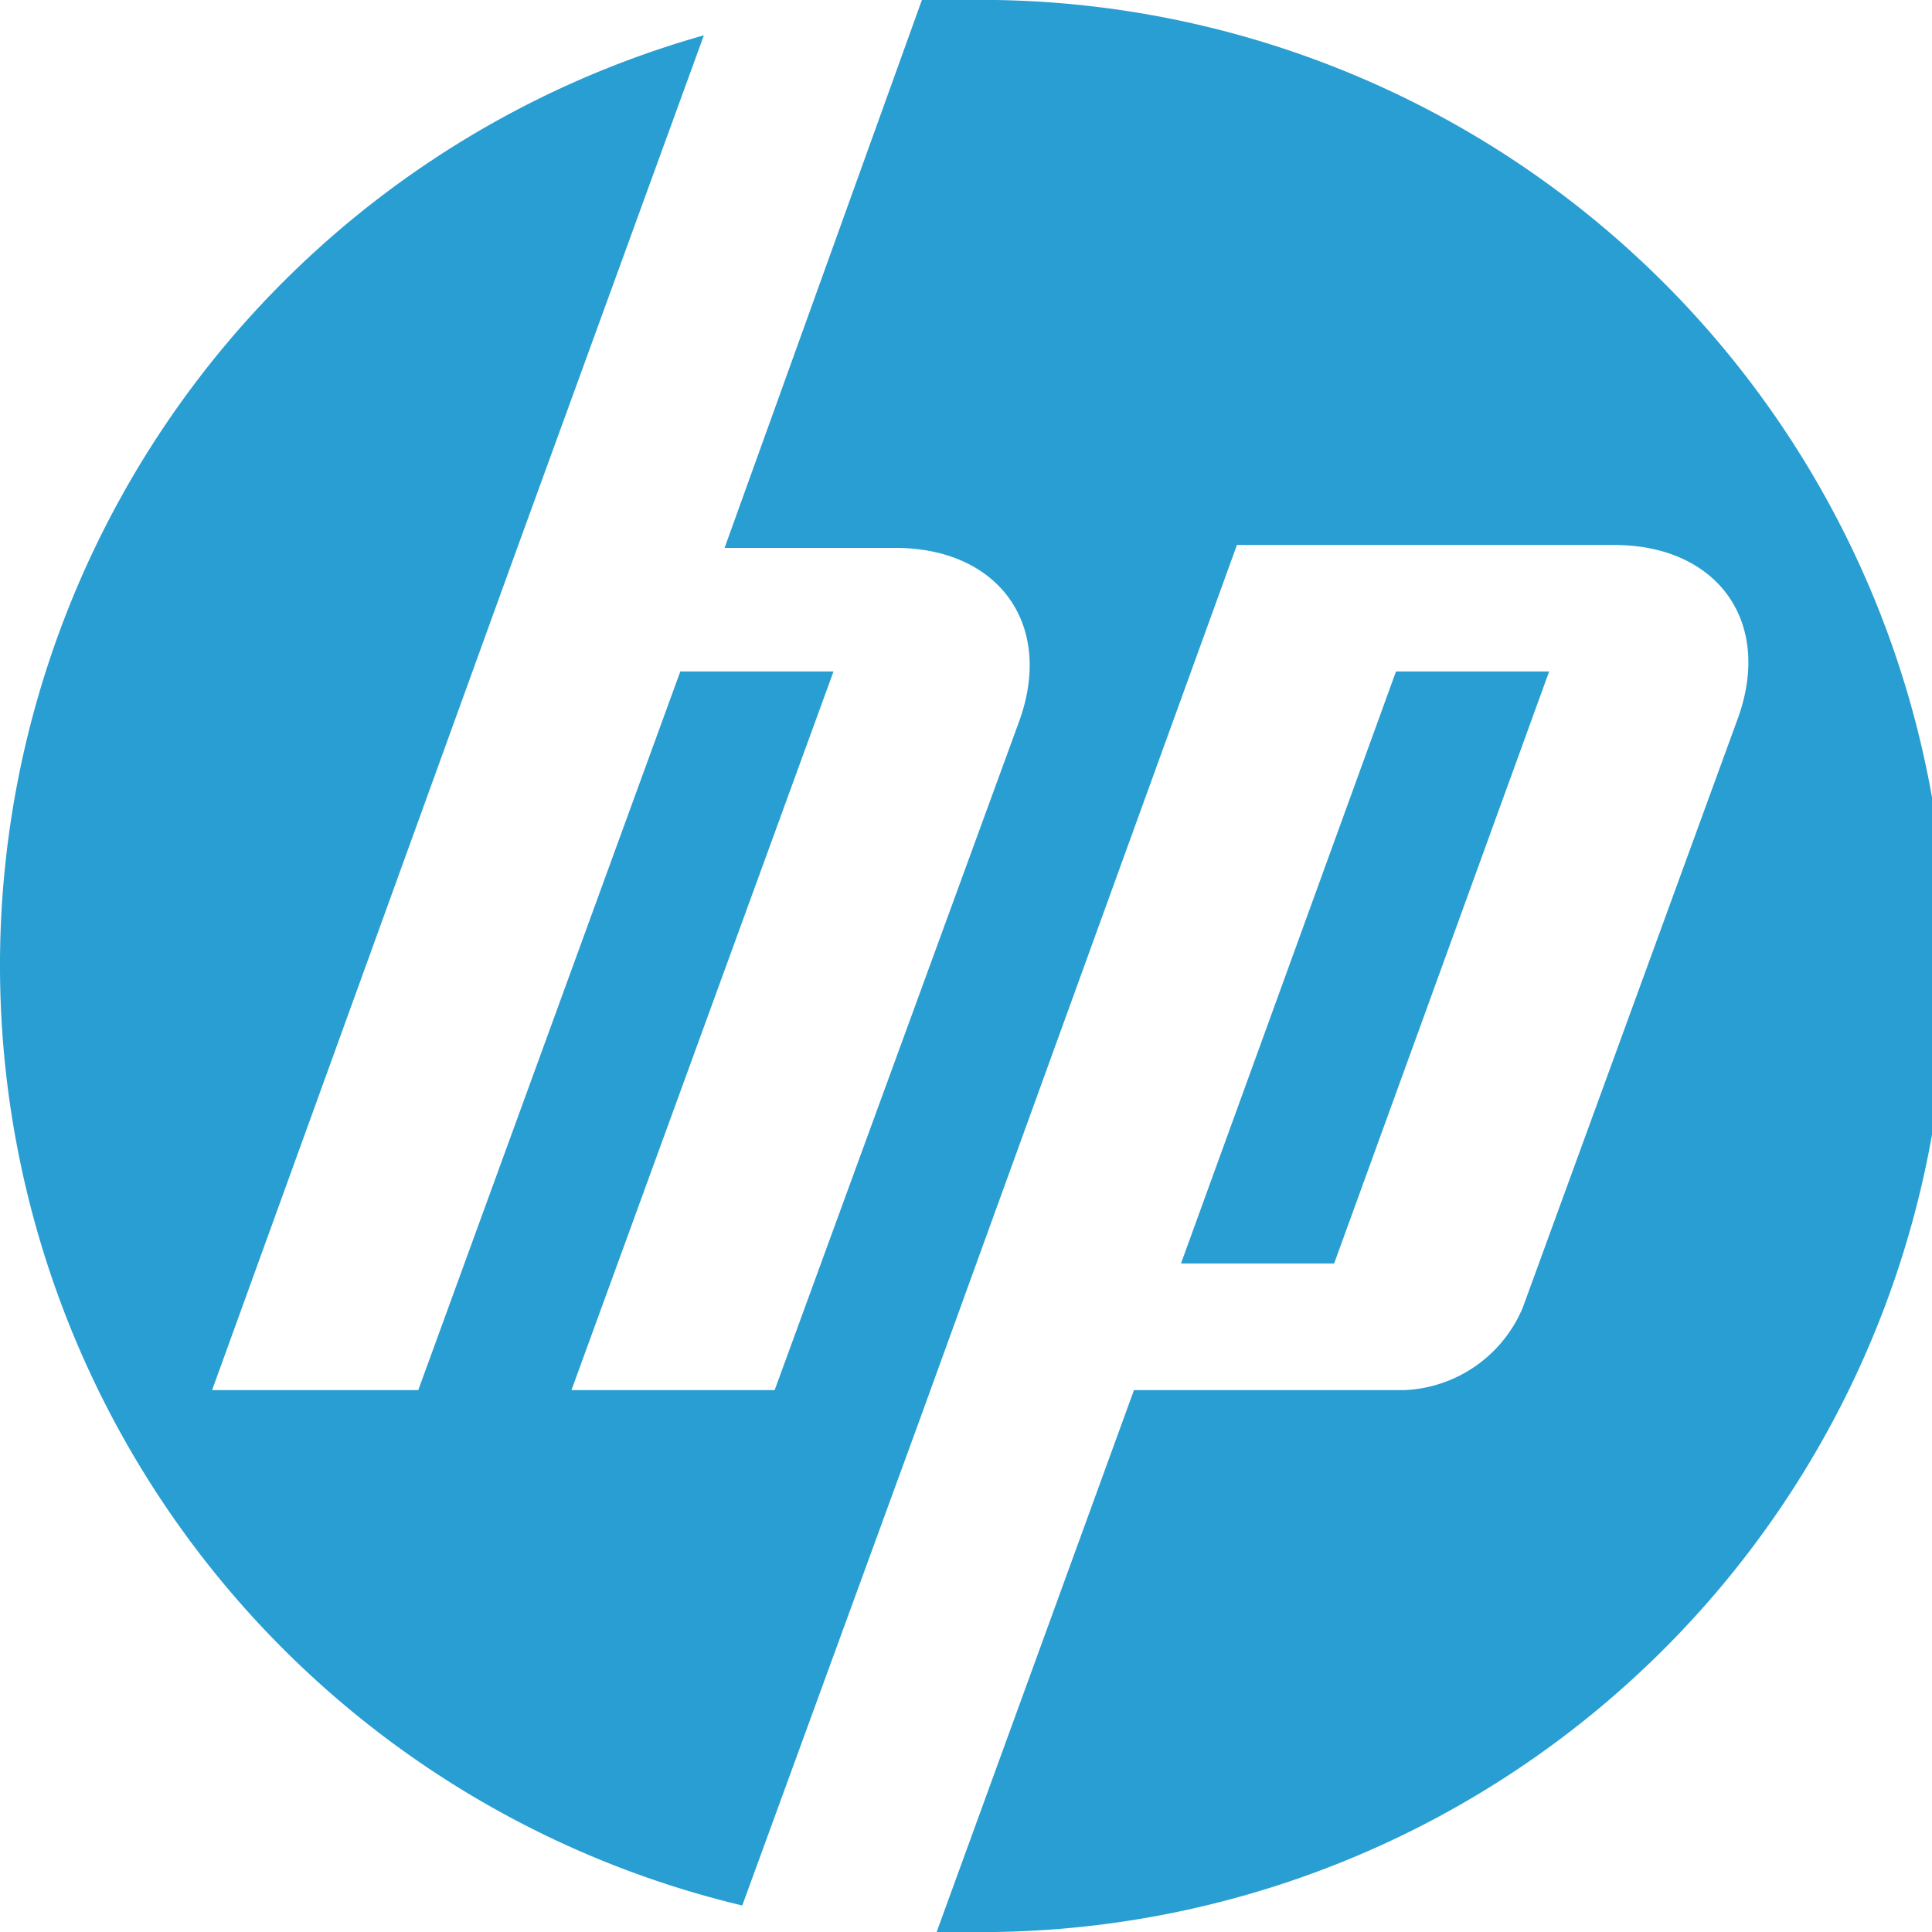 <svg id="Group_498" data-name="Group 498" xmlns="http://www.w3.org/2000/svg" viewBox="0 0 61.193 61.193">
  <defs>
    <style>
      .cls-1 {
        fill: #289ed2;
        fill-rule: evenodd;
      }
    </style>
  </defs>
  <path id="Path_342" data-name="Path 342" class="cls-1" d="M49.066,21.268H44.216l-6.81,18.75h4.851l6.81-18.75ZM30.6,61.193h-.933l6.25-17.164H44.5a4.263,4.263,0,0,0,3.731-2.612l6.81-18.656c1.119-3.078-.653-5.5-3.918-5.5H39.178L29.2,44.775h0l-5.69,15.578A30.61,30.61,0,0,1,22.294,1.119L16.418,17.257h0l-9.7,26.772h6.53l8.3-22.761H26.4L18.1,44.029h6.436l7.742-21.175c1.119-3.078-.653-5.5-3.918-5.5h-5.41L29.2,0h1.4a30.6,30.6,0,1,1,0,61.193Z"/>
</svg>
